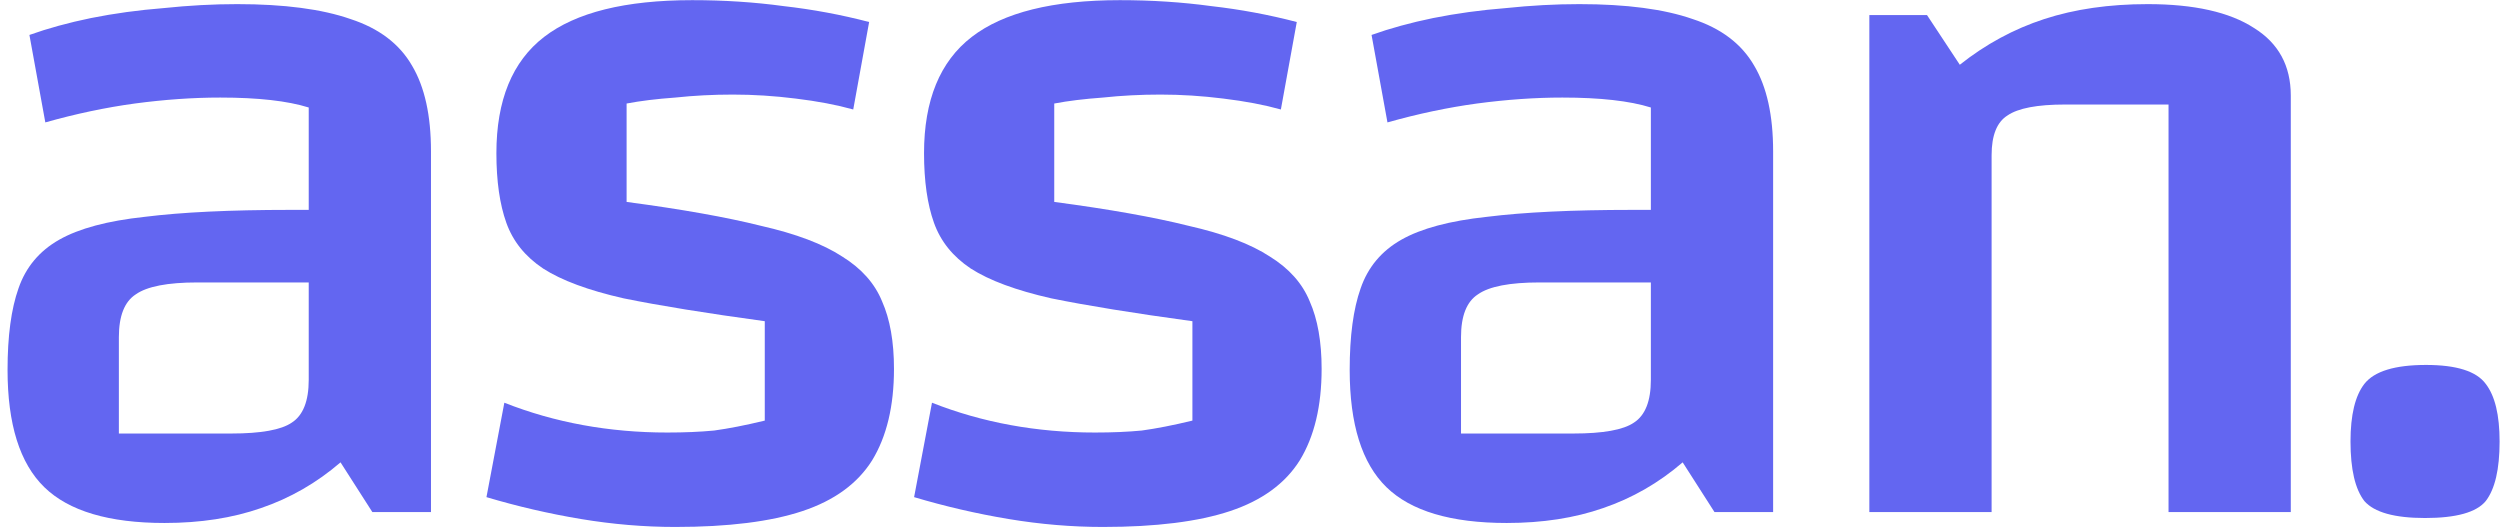 <svg width="249" height="53" viewBox="0 0 249 53" fill="none" xmlns="http://www.w3.org/2000/svg">
<path d="M234.11 43.971C234.11 41.331 234.572 39.417 235.496 38.229C236.486 36.975 238.532 36.348 241.634 36.348C244.67 36.348 246.65 36.975 247.574 38.229C248.498 39.417 248.96 41.331 248.96 43.971C248.96 46.743 248.498 48.723 247.574 49.911C246.65 51.033 244.637 51.594 241.535 51.594C238.499 51.594 236.486 51.033 235.496 49.911C234.572 48.723 234.11 46.743 234.11 43.971Z" fill="#6366F1"/>
<path d="M186.187 51V1.5H191.929L195.196 6.45C197.77 4.404 200.575 2.886 203.611 1.896C206.647 0.906 210.079 0.411 213.907 0.411C218.527 0.411 222.058 1.203 224.5 2.787C226.942 4.305 228.163 6.549 228.163 9.519V51H215.986V10.41H205.69C202.918 10.41 201.004 10.773 199.948 11.499C198.892 12.159 198.364 13.479 198.364 15.459V51H186.187Z" fill="#6366F1"/>
<path d="M150.071 52.089C144.527 52.089 140.534 50.901 138.092 48.525C135.65 46.149 134.429 42.255 134.429 36.843C134.429 33.477 134.792 30.771 135.518 28.725C136.244 26.613 137.597 24.996 139.577 23.874C141.557 22.752 144.395 21.993 148.091 21.597C151.787 21.135 156.605 20.904 162.545 20.904H167.396V28.131H153.338C150.368 28.131 148.322 28.527 147.2 29.319C146.078 30.045 145.517 31.464 145.517 33.576V43.179H156.704C159.674 43.179 161.687 42.816 162.743 42.09C163.865 41.364 164.426 39.945 164.426 37.833V10.707C162.314 10.047 159.377 9.717 155.615 9.717C152.909 9.717 150.071 9.915 147.101 10.311C144.197 10.707 141.227 11.334 138.191 12.192L136.607 3.48C138.455 2.82 140.501 2.259 142.745 1.797C145.055 1.335 147.464 1.005 149.972 0.807C152.48 0.543 154.922 0.411 157.298 0.411C161.984 0.411 165.746 0.906 168.584 1.896C171.422 2.82 173.468 4.371 174.722 6.549C175.976 8.661 176.603 11.499 176.603 15.063V51H170.762L167.594 46.05C165.218 48.096 162.578 49.614 159.674 50.604C156.836 51.594 153.635 52.089 150.071 52.089Z" fill="#6366F1"/>
<path d="M92.034 15.261C92.034 9.981 93.618 6.12 96.786 3.678C99.954 1.236 104.871 0.015 111.537 0.015C114.705 0.015 117.741 0.213 120.645 0.609C123.549 0.939 126.387 1.467 129.159 2.193L127.575 10.905C125.925 10.443 124.011 10.08 121.833 9.816C119.721 9.552 117.642 9.42 115.596 9.42C113.616 9.42 111.702 9.519 109.854 9.717C108.006 9.849 106.389 10.047 105.003 10.311V20.112C110.481 20.838 114.936 21.63 118.368 22.488C121.866 23.28 124.572 24.303 126.486 25.557C128.4 26.745 129.72 28.23 130.446 30.012C131.238 31.794 131.634 34.038 131.634 36.744C131.634 40.44 130.908 43.476 129.456 45.852C128.004 48.162 125.694 49.845 122.526 50.901C119.358 51.957 115.134 52.485 109.854 52.485C106.752 52.485 103.617 52.221 100.449 51.693C97.281 51.165 94.146 50.439 91.044 49.515L92.826 40.11C97.842 42.09 103.254 43.08 109.062 43.08C110.778 43.08 112.329 43.014 113.715 42.882C115.167 42.684 116.85 42.354 118.764 41.892V31.992C112.956 31.2 108.27 30.441 104.706 29.715C101.208 28.923 98.535 27.933 96.687 26.745C94.905 25.557 93.684 24.039 93.024 22.191C92.364 20.343 92.034 18.033 92.034 15.261Z" fill="#6366F1"/>
<path d="M49.441 15.261C49.441 9.981 51.025 6.12 54.193 3.678C57.361 1.236 62.278 0.015 68.944 0.015C72.112 0.015 75.148 0.213 78.052 0.609C80.956 0.939 83.794 1.467 86.566 2.193L84.982 10.905C83.332 10.443 81.418 10.08 79.24 9.816C77.128 9.552 75.049 9.42 73.003 9.42C71.023 9.42 69.109 9.519 67.261 9.717C65.413 9.849 63.796 10.047 62.41 10.311V20.112C67.888 20.838 72.343 21.63 75.775 22.488C79.273 23.28 81.979 24.303 83.893 25.557C85.807 26.745 87.127 28.23 87.853 30.012C88.645 31.794 89.041 34.038 89.041 36.744C89.041 40.44 88.315 43.476 86.863 45.852C85.411 48.162 83.101 49.845 79.933 50.901C76.765 51.957 72.541 52.485 67.261 52.485C64.159 52.485 61.024 52.221 57.856 51.693C54.688 51.165 51.553 50.439 48.451 49.515L50.233 40.11C55.249 42.09 60.661 43.08 66.469 43.08C68.185 43.08 69.736 43.014 71.122 42.882C72.574 42.684 74.257 42.354 76.171 41.892V31.992C70.363 31.2 65.677 30.441 62.113 29.715C58.615 28.923 55.942 27.933 54.094 26.745C52.312 25.557 51.091 24.039 50.431 22.191C49.771 20.343 49.441 18.033 49.441 15.261Z" fill="#6366F1"/>
<path d="M16.394 52.089C10.85 52.089 6.857 50.901 4.415 48.525C1.973 46.149 0.752 42.255 0.752 36.843C0.752 33.477 1.115 30.771 1.841 28.725C2.567 26.613 3.92 24.996 5.9 23.874C7.88 22.752 10.718 21.993 14.414 21.597C18.11 21.135 22.928 20.904 28.868 20.904H33.719V28.131H19.661C16.691 28.131 14.645 28.527 13.523 29.319C12.401 30.045 11.84 31.464 11.84 33.576V43.179H23.027C25.997 43.179 28.01 42.816 29.066 42.09C30.188 41.364 30.749 39.945 30.749 37.833V10.707C28.637 10.047 25.7 9.717 21.938 9.717C19.232 9.717 16.394 9.915 13.424 10.311C10.52 10.707 7.55 11.334 4.514 12.192L2.93 3.48C4.778 2.82 6.824 2.259 9.068 1.797C11.378 1.335 13.787 1.005 16.295 0.807C18.803 0.543 21.245 0.411 23.621 0.411C28.307 0.411 32.069 0.906 34.907 1.896C37.745 2.82 39.791 4.371 41.045 6.549C42.299 8.661 42.926 11.499 42.926 15.063V51H37.085L33.917 46.05C31.541 48.096 28.901 49.614 25.997 50.604C23.159 51.594 19.958 52.089 16.394 52.089Z" fill="#6366F1"/>
</svg>
